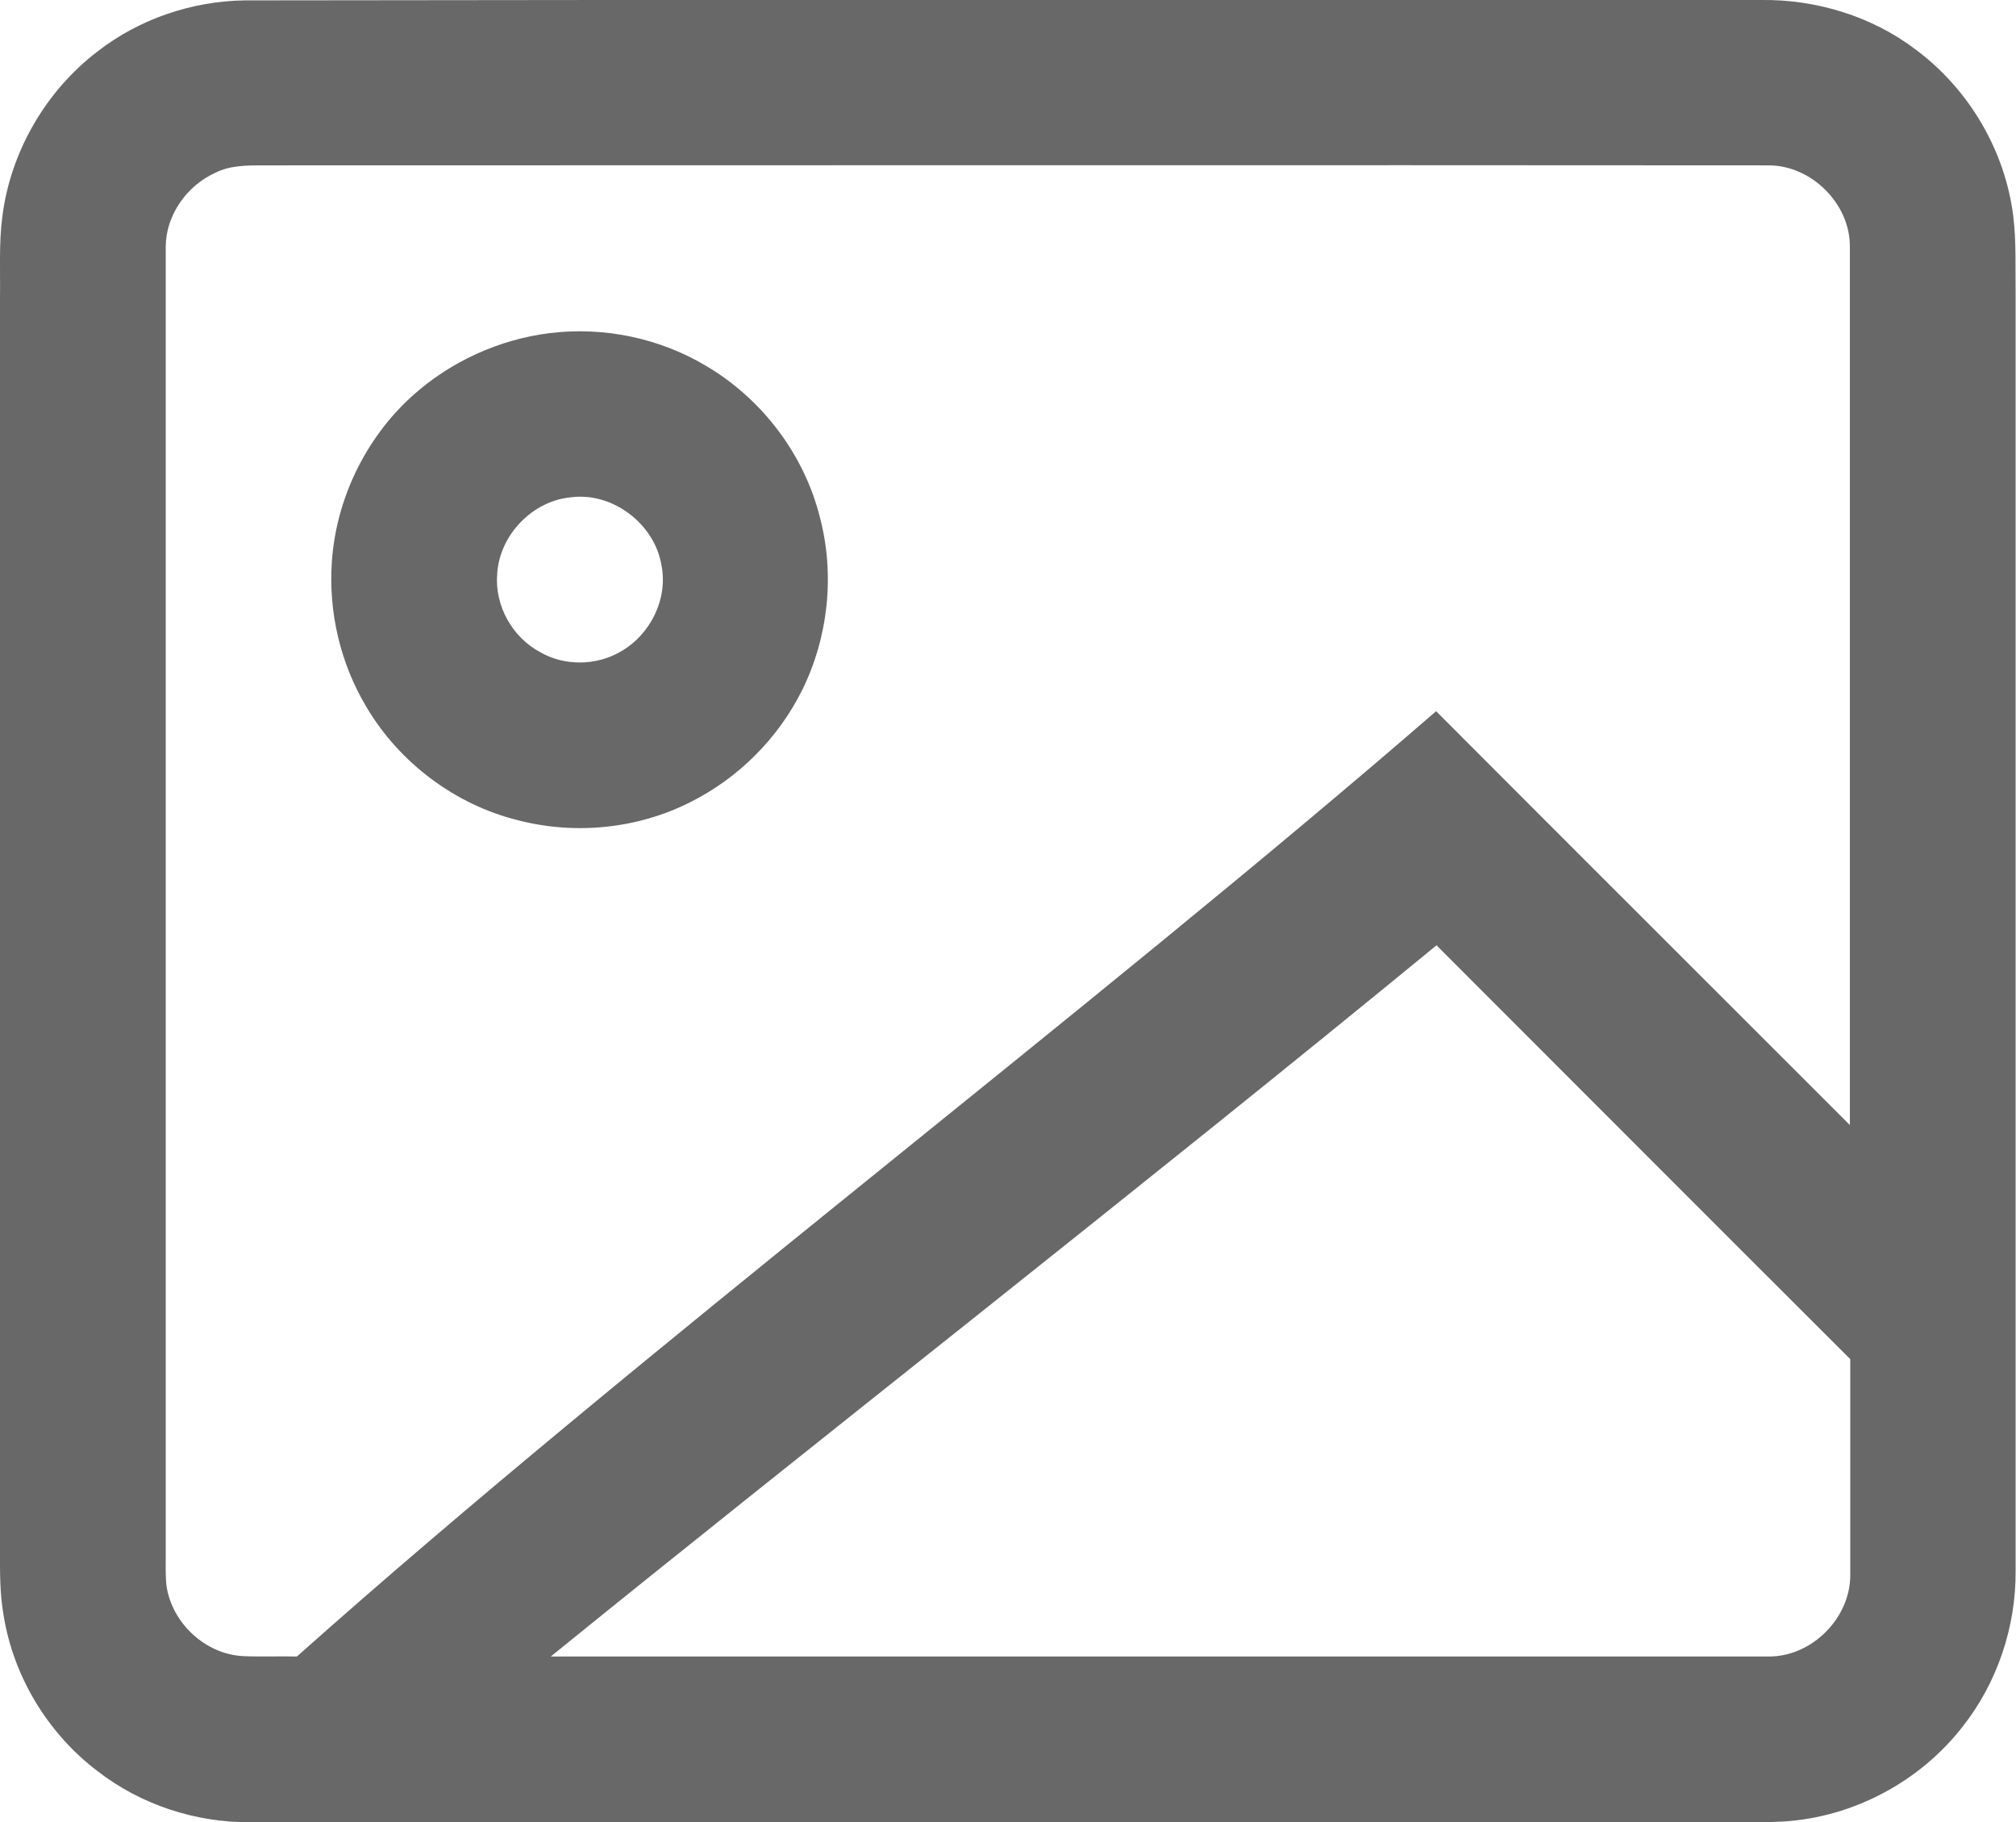 <?xml version="1.0" encoding="utf-8"?>
<!-- Generator: Adobe Illustrator 24.2.0, SVG Export Plug-In . SVG Version: 6.00 Build 0)  -->
<svg version="1.1" id="Layer_1" xmlns="http://www.w3.org/2000/svg" xmlns:xlink="http://www.w3.org/1999/xlink" x="0px" y="0px"
	 viewBox="0 0 519.4 469.4" style="enable-background:new 0 0 519.4 469.4;" xml:space="preserve">
<style type="text/css">
	.st0{fill:#686868;}
</style>
<g>
	<g>
		<path class="st0" d="M63,0.1C176.6-0.1,340.1,0,453.7,0c14.2-0.2,28.6,4.2,39.9,12.8c13.7,10.2,23,26,25.1,42.9
			c0.8,6.6,0.5,13.3,0.6,20c0,109.7,0,219.3,0,329c0.1,14.3-4.7,28.7-13.6,40c-11,14.2-28.2,23.4-46.2,24.5c-7,0.4-14,0.1-20.9,0.2
			c-108,0-266,0-374,0c-14.2,0.1-28.3-4.5-39.5-13.2c-12.8-9.7-21.7-24.4-24.2-40.3c-1-5.7-0.9-11.4-0.9-17.2C0,291.3,0,184,0,76.7
			c0.1-7-0.3-14,0.6-20.9c2.1-16.7,11.2-32.4,24.6-42.6C35.9,4.9,49.4,0.3,63,0.1z M55.5,44.5c-7.4,3.3-12.8,11-12.8,19.1
			c0,112.3,0,224.7,0,337c0,2.6-0.1,5.3,0.2,7.9c1.4,9.6,10,17.6,19.7,18.1c4.6,0.2,9.3,0,13.9,0.1c87-77.6,204.8-166.6,293.5-243.5
			c35.5,35.6,71.1,71.1,106.6,106.6c0-75.4,0-150.8,0-226.2c0.1-11.1-9.9-21-20.9-21c-112.7-0.1-275.4,0-388,0
			C63.6,42.6,59.2,42.6,55.5,44.5z M141.9,426.7c89.6,0,224.3,0,313.9,0c11.1,0,21-10,20.9-21.1c0-18.5,0-37,0-55.5
			c-35.6-35.5-71.1-71.1-106.6-106.6C293.5,306.4,210.3,371.2,141.9,426.7z"/>
	</g>
	<g>
		<path class="st0" d="M141.7,85.8c13.9-1.7,28.3,1.3,40.3,8.5c14.4,8.5,25.3,22.9,29.3,39.2c3.8,14.6,2.1,30.6-4.6,44.2
			c-6.2,12.5-16.5,22.8-29,29c-13.5,6.8-29.5,8.4-44.2,4.6c-16.2-4-30.6-14.8-39.1-29.2c-6.7-11.2-9.8-24.4-8.9-37.4
			c1.1-16.1,8.6-31.7,20.6-42.6C115.9,93.2,128.6,87.4,141.7,85.8z M147.1,128.1c-9.9,0.9-18.4,9.7-19,19.7
			c-0.7,8.2,3.9,16.4,11.1,20.2c6.2,3.6,14.4,3.5,20.6-0.1c7.7-4.3,12.4-13.6,10.6-22.4C168.6,134.9,157.8,126.7,147.1,128.1z"/>
	</g>
</g>
</svg>
